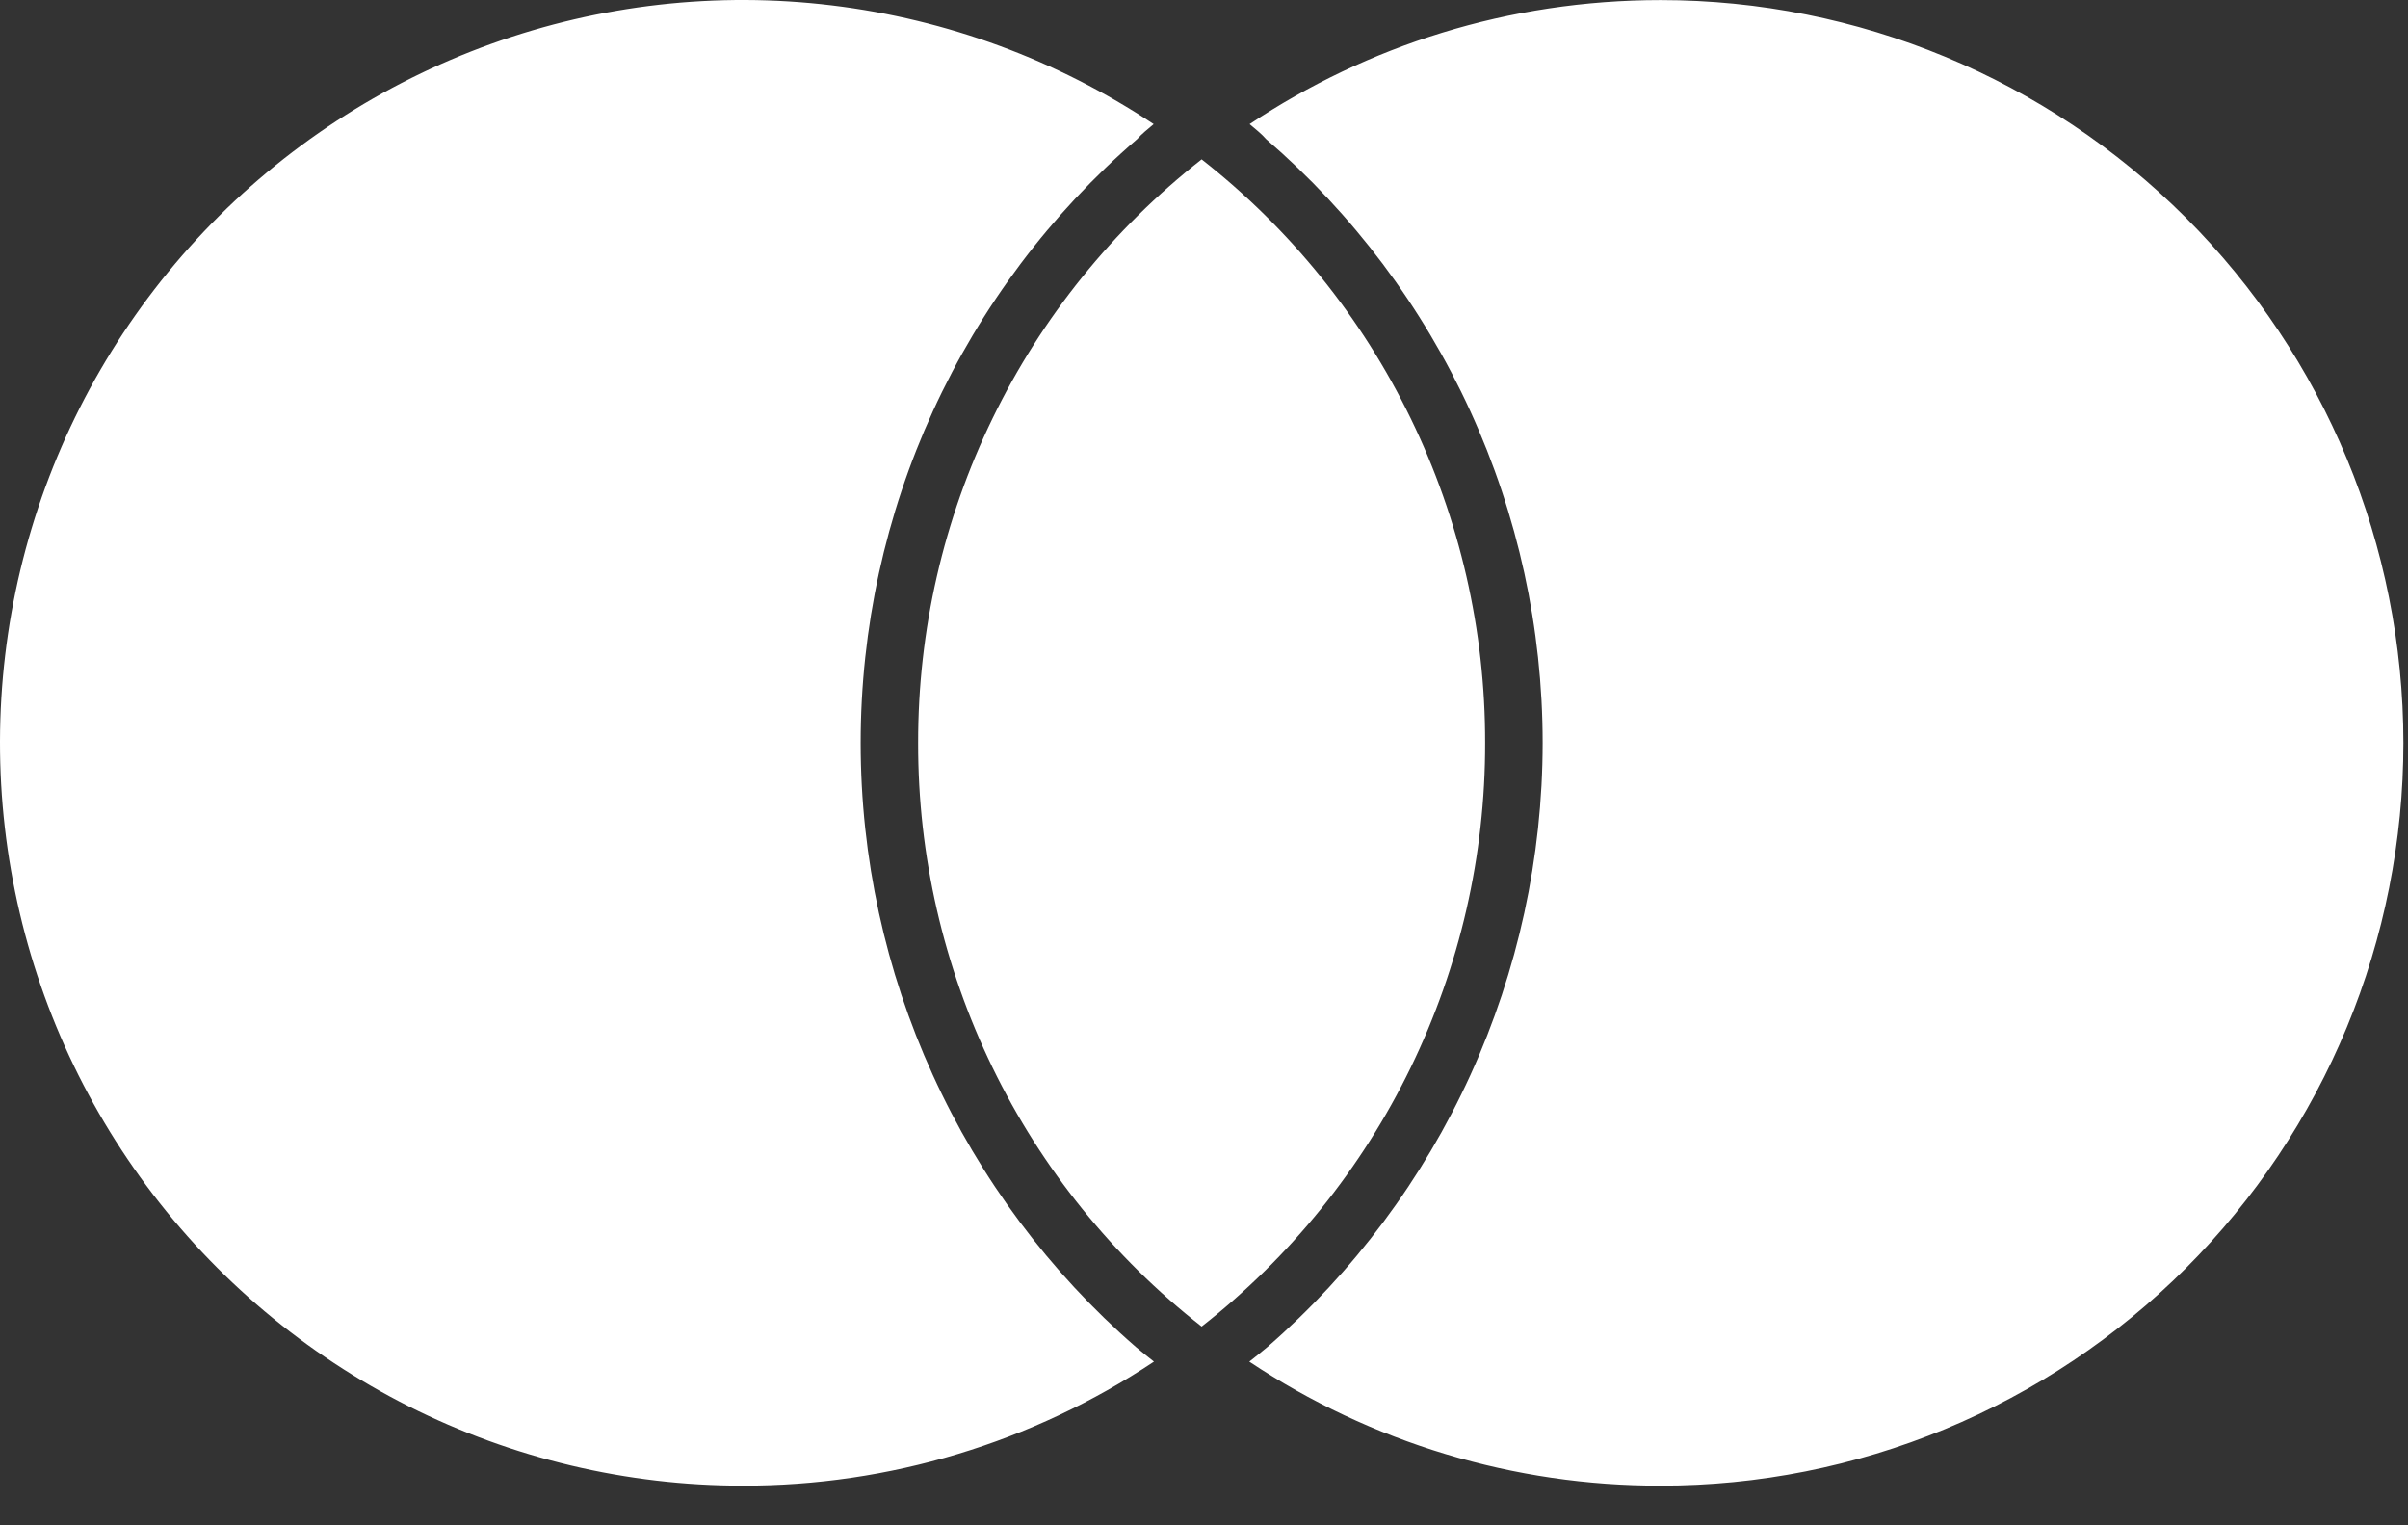 <?xml version="1.0" encoding="UTF-8"?> <svg xmlns="http://www.w3.org/2000/svg" width="60" height="38" viewBox="0 0 60 38" fill="none"><rect x="0" y="0" width="60" height="38" fill="#333333" stroke="none"/><path d="M28.302 33.557C28.447 33.68 28.601 33.802 28.753 33.922C25.718 35.942 22.151 37.017 18.505 37.011C15.617 37.011 12.77 36.335 10.19 35.038C7.611 33.74 5.37 31.857 3.649 29.539C1.927 27.22 0.772 24.532 0.276 21.687C-0.221 18.842 -0.045 15.921 0.79 13.157C1.624 10.392 3.094 7.862 5.082 5.767C7.07 3.673 9.52 2.072 12.237 1.094C14.954 0.116 17.862 -0.213 20.728 0.134C23.595 0.481 26.341 1.494 28.746 3.092C28.596 3.219 28.447 3.336 28.334 3.466C26.173 5.331 24.438 7.64 23.249 10.236C22.061 12.832 21.445 15.653 21.445 18.508C21.445 21.361 22.058 24.18 23.241 26.776C24.424 29.373 26.149 31.685 28.302 33.557ZM41.38 0.002C37.587 0.002 34.066 1.14 31.137 3.092C31.286 3.219 31.436 3.336 31.548 3.466C33.71 5.331 35.444 7.64 36.633 10.236C37.822 12.832 38.438 15.653 38.438 18.508C38.436 21.361 37.823 24.18 36.641 26.776C35.458 29.372 33.732 31.684 31.581 33.557C31.436 33.68 31.281 33.802 31.129 33.922C34.164 35.943 37.731 37.018 41.377 37.011C43.808 37.012 46.214 36.534 48.46 35.605C50.706 34.675 52.746 33.312 54.465 31.594C56.184 29.876 57.547 27.836 58.477 25.59C59.407 23.345 59.886 20.938 59.885 18.508C59.885 13.6 57.935 8.894 54.464 5.423C50.994 1.953 46.288 0.003 41.38 0.002ZM29.941 3.97C27.737 5.698 25.955 7.905 24.731 10.424C23.507 12.943 22.873 15.707 22.877 18.508C22.872 21.309 23.506 24.074 24.73 26.594C25.954 29.113 27.736 31.321 29.941 33.048C32.146 31.32 33.928 29.113 35.152 26.593C36.376 24.074 37.01 21.309 37.005 18.508C37.01 15.707 36.376 12.943 35.151 10.424C33.928 7.905 32.146 5.698 29.941 3.97Z" fill="white"></path></svg> 